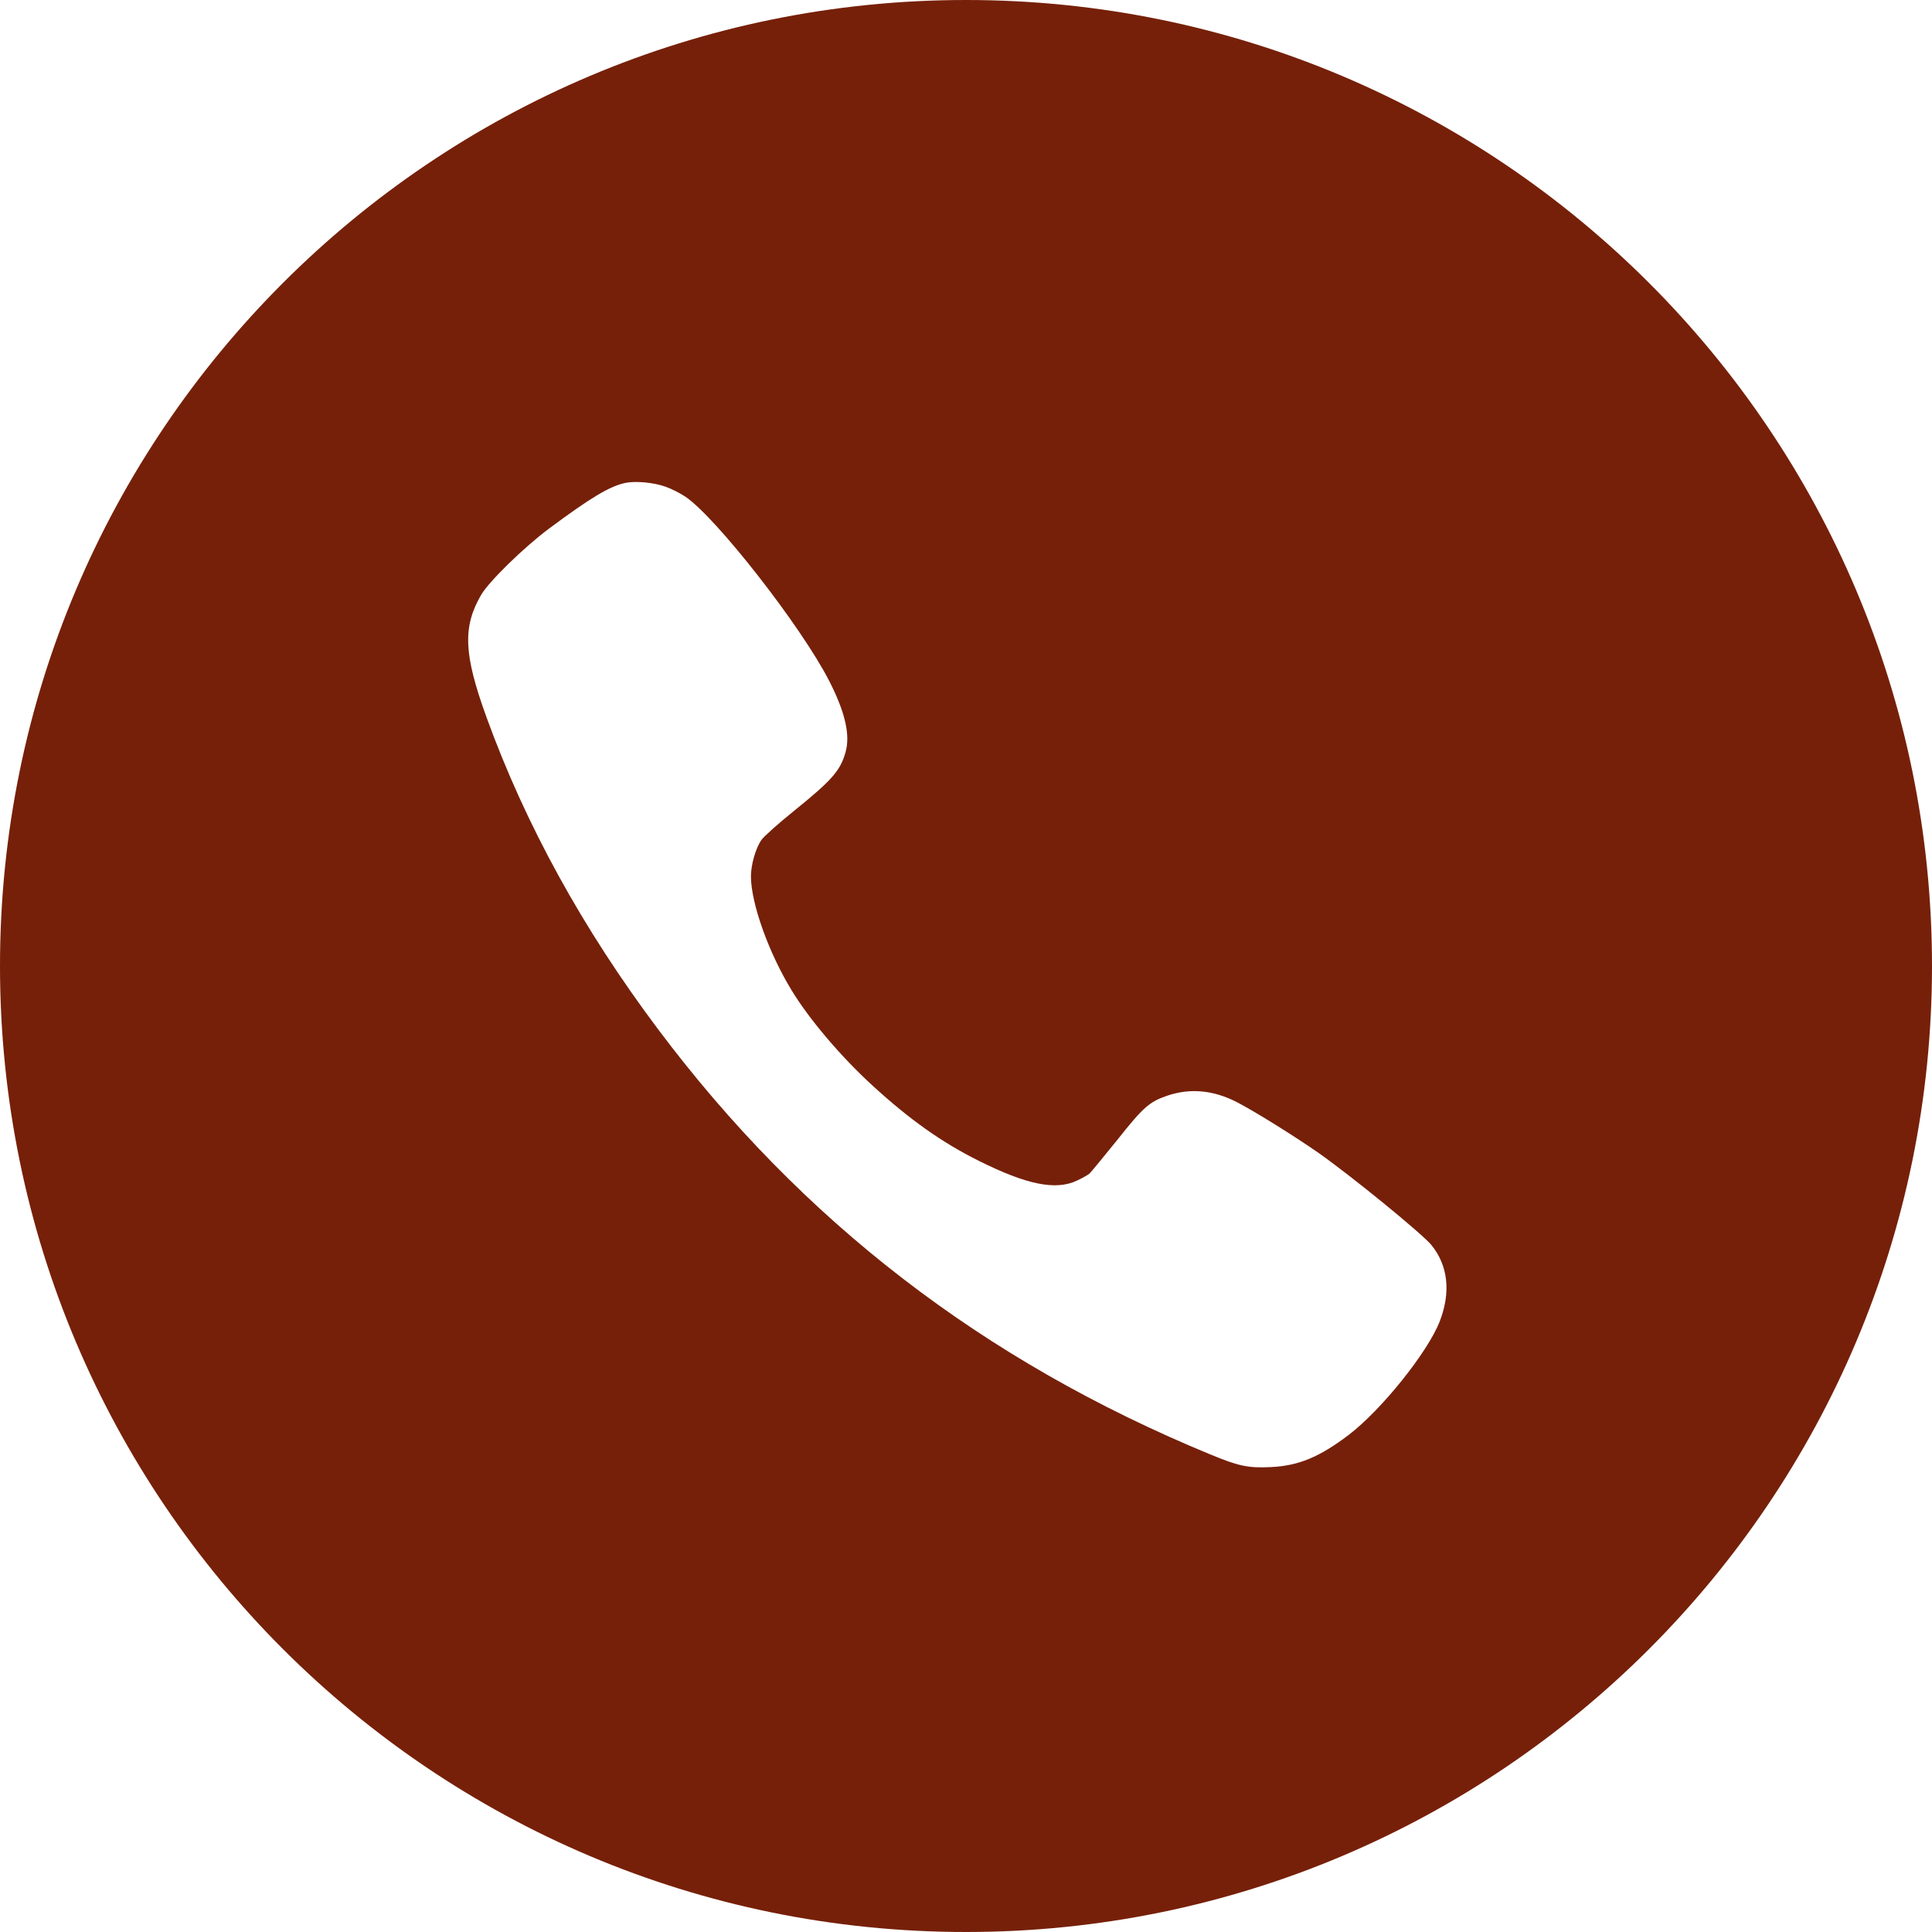 <?xml version="1.0" encoding="UTF-8"?> <svg xmlns="http://www.w3.org/2000/svg" id="_Слой_2" data-name="Слой 2" viewBox="0 0 8190.36 8190.36"><defs><style> .cls-1 { fill: #762009; fill-rule: evenodd; stroke-width: 0px; } </style></defs><g id="_Слой_1-2" data-name="Слой 1"><path id="tSvg7dd6f97d0e" class="cls-1" d="M4095.18,0c2261.66,0,4095.18,1833.52,4095.18,4095.18s-1833.52,4095.18-4095.18,4095.18S0,6356.84,0,4095.18,1833.52,0,4095.18,0ZM4564.36,5005.52c-89.8,41.77-212.51,16.4-413.33-83.67-156.21-77.4-294.6-175.33-451.52-319.3-133.69-122.01-268.67-280.95-344.06-405.1-97.35-159.65-171.32-367.33-172.03-481.8,0-49.32,19.81-119.17,44.46-154.8,9.7-14.39,70.55-68.56,135.69-121.3,162.48-131,198.83-172.05,220.78-250.16,21.1-72.7-1.43-170.77-69.27-303.05-118.58-231.63-481.17-695.61-611.29-781.99-21.25-13.69-58.31-32.92-82.25-41.06-49.31-17.81-126.85-25.37-171.45-15.82-65,13.69-146.66,62.43-323.4,194-106.18,79.4-252.27,222.08-286.48,279.52-79.53,136.42-74.69,252.31,21.95,518.86,165.9,457.28,408.48,897.87,727.18,1322.79,609.87,813.64,1378.09,1405.76,2340.29,1802.6,122.71,50.75,162.33,58.87,258.26,54.18,116.59-5.57,204.95-41.77,329.67-136.42,137.83-104.92,335.08-350.22,385.82-481.09,48.04-124.15,35.64-236.62-35.49-324.28-40.48-48.61-339.36-292.65-479.03-390.72-106.33-73.97-270.8-176.04-346.2-215.09-99.34-50.75-197.97-59.73-294.6-26.8-76.12,26.09-101.49,48.75-212.36,188.43-57.59,71.27-110.46,135.7-117.3,141.98-7.42,6.13-31.5,19.81-54.02,30.07Z" text-rendering="geometricprecision"></path></g></svg> 